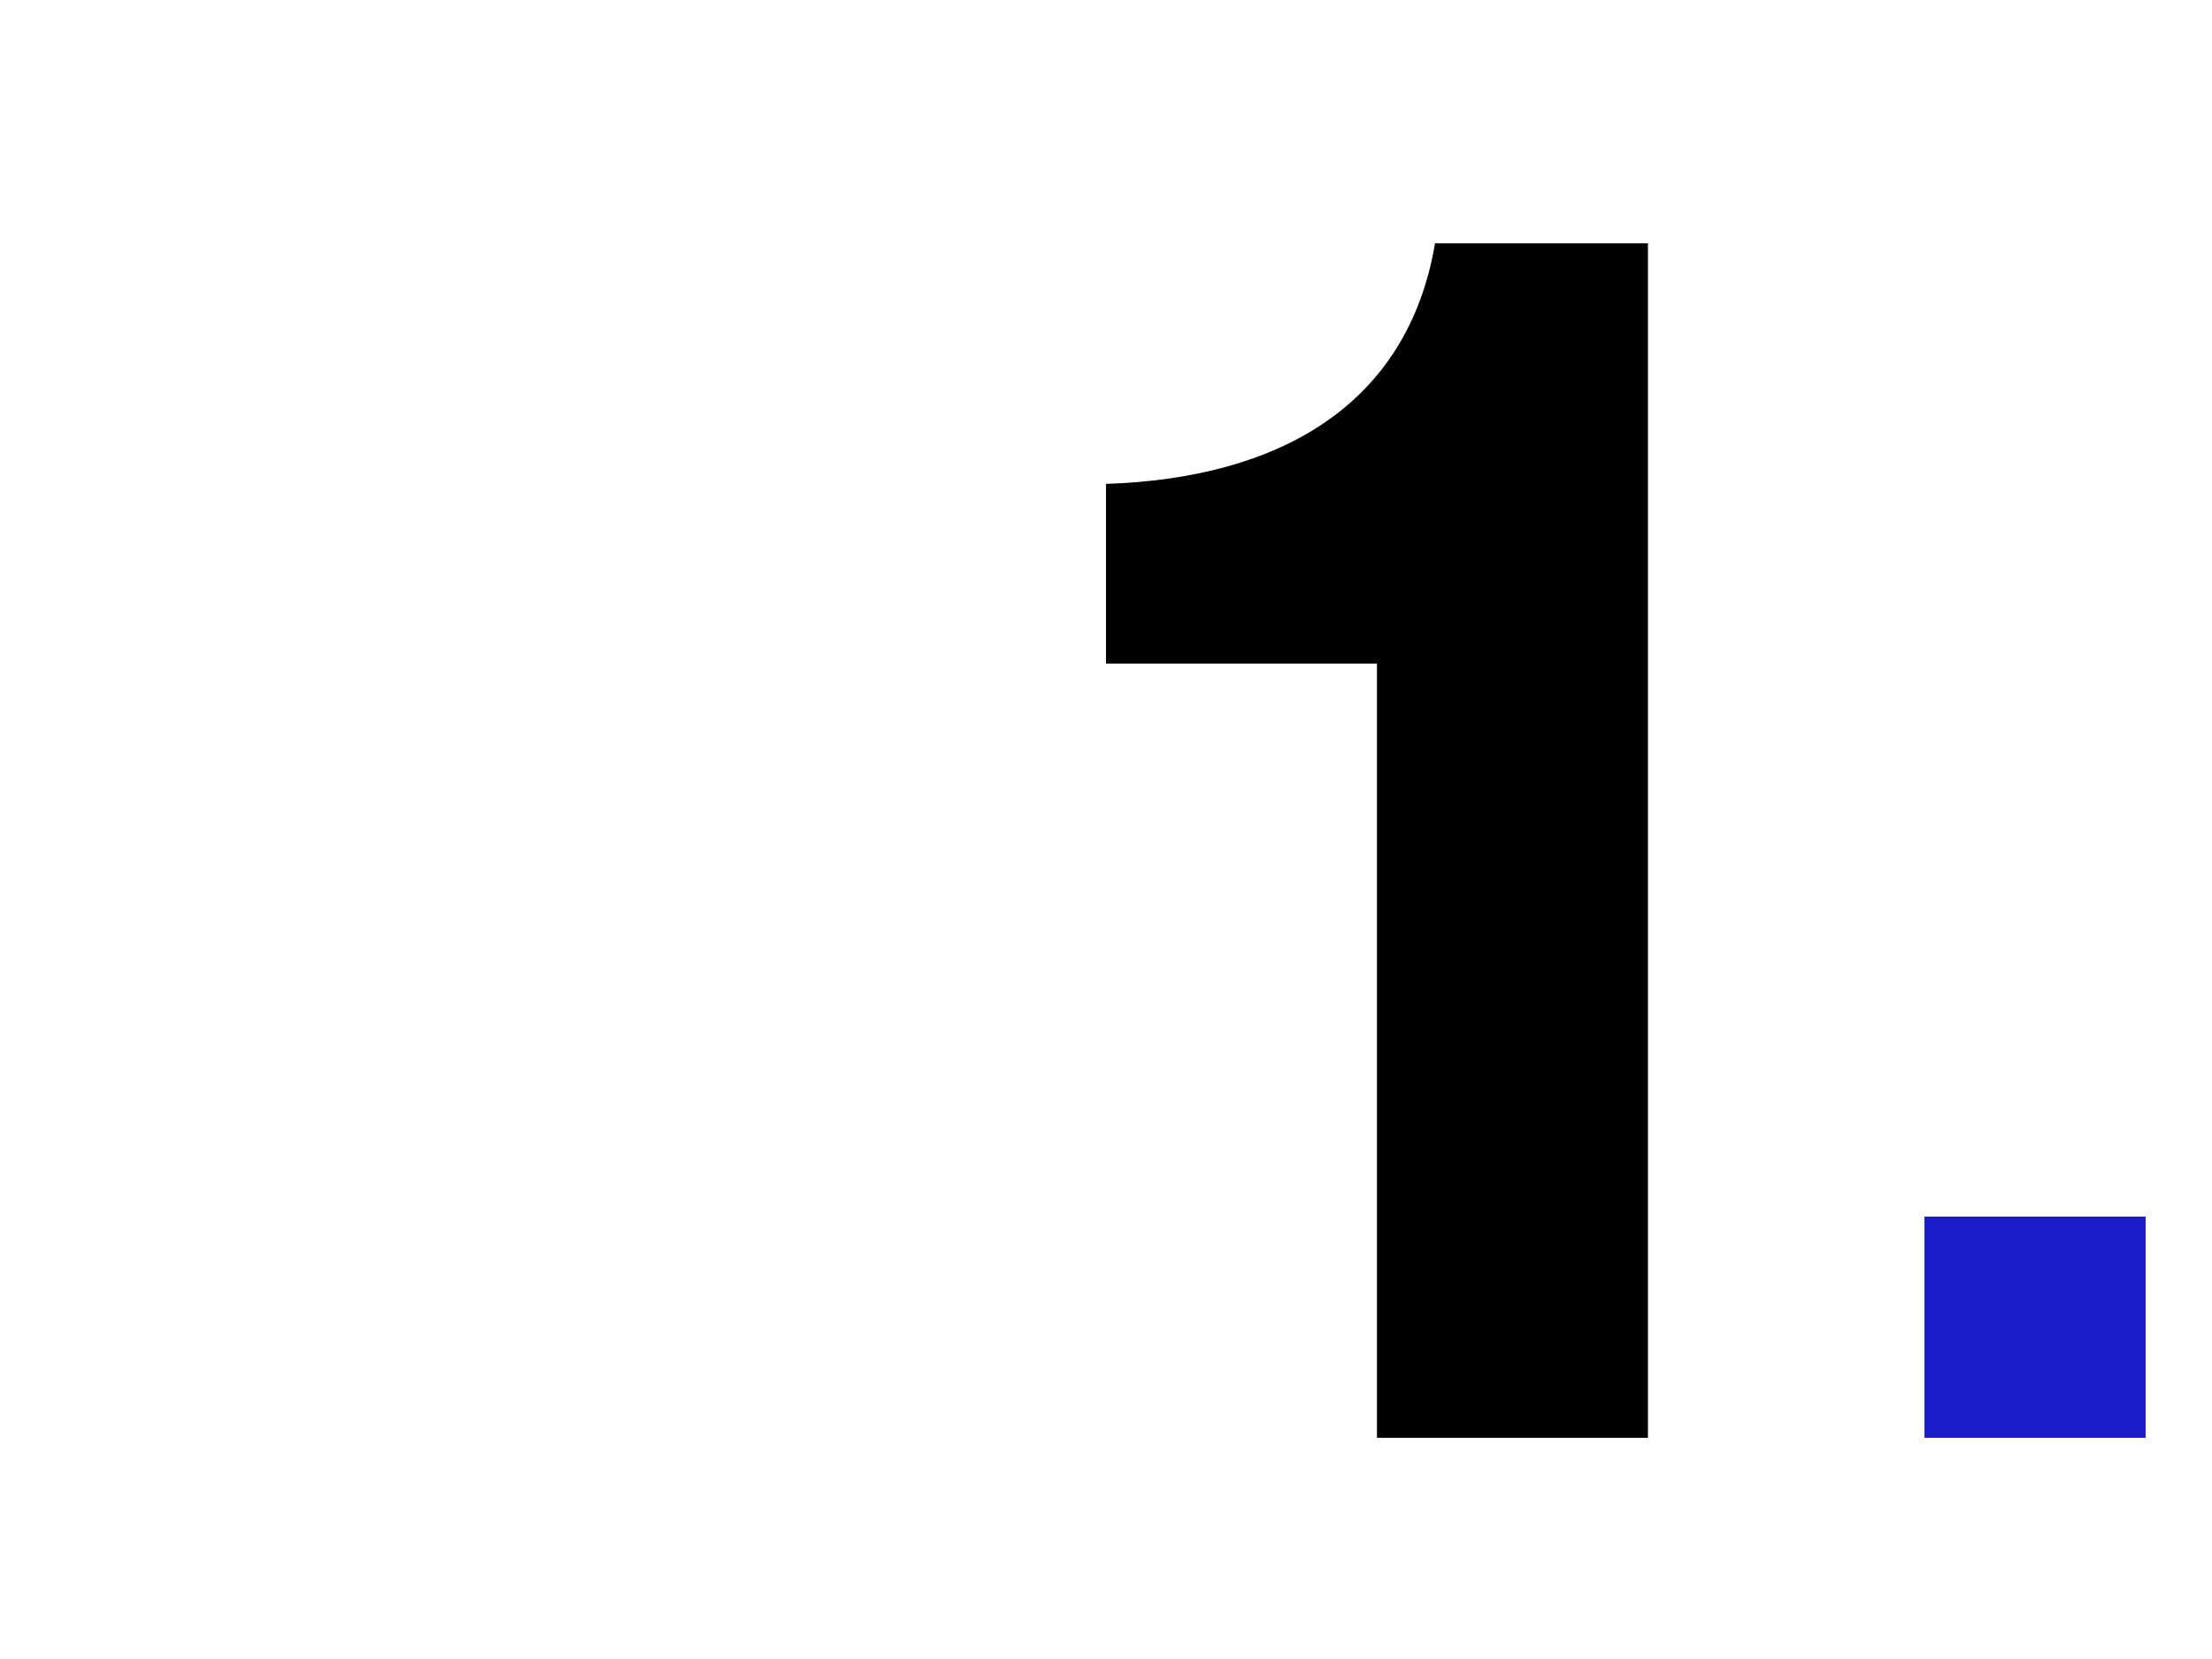 <?xml version="1.0" encoding="UTF-8"?>
<svg xmlns="http://www.w3.org/2000/svg" xmlns:xlink="http://www.w3.org/1999/xlink" width="80" height="60" viewBox="0 0 80 60">
  <defs>
    <clipPath id="clip-icono-01-master-archiff">
      <rect width="80" height="60"></rect>
    </clipPath>
  </defs>
  <g id="icono-01-master-archiff" clip-path="url(#clip-icono-01-master-archiff)">
    <g id="Grupo_9" data-name="Grupo 9" transform="translate(-448 -891)">
      <g id="Grupo_5" data-name="Grupo 5" transform="translate(2.327 0.3)">
        <path id="Trazado_1" data-name="Trazado 1" d="M38.6,17.7H28.7V11.2c6.2-.2,10.9-2.8,11.9-8.7h7.7V45.7H38.5v-28Z" transform="translate(456.973 897)"></path>
        <rect id="Rectángulo_1" data-name="Rectángulo 1" width="8" height="8" transform="translate(515.273 934.7)" fill="#1c1ccb"></rect>
      </g>
    </g>
  </g>
</svg>
